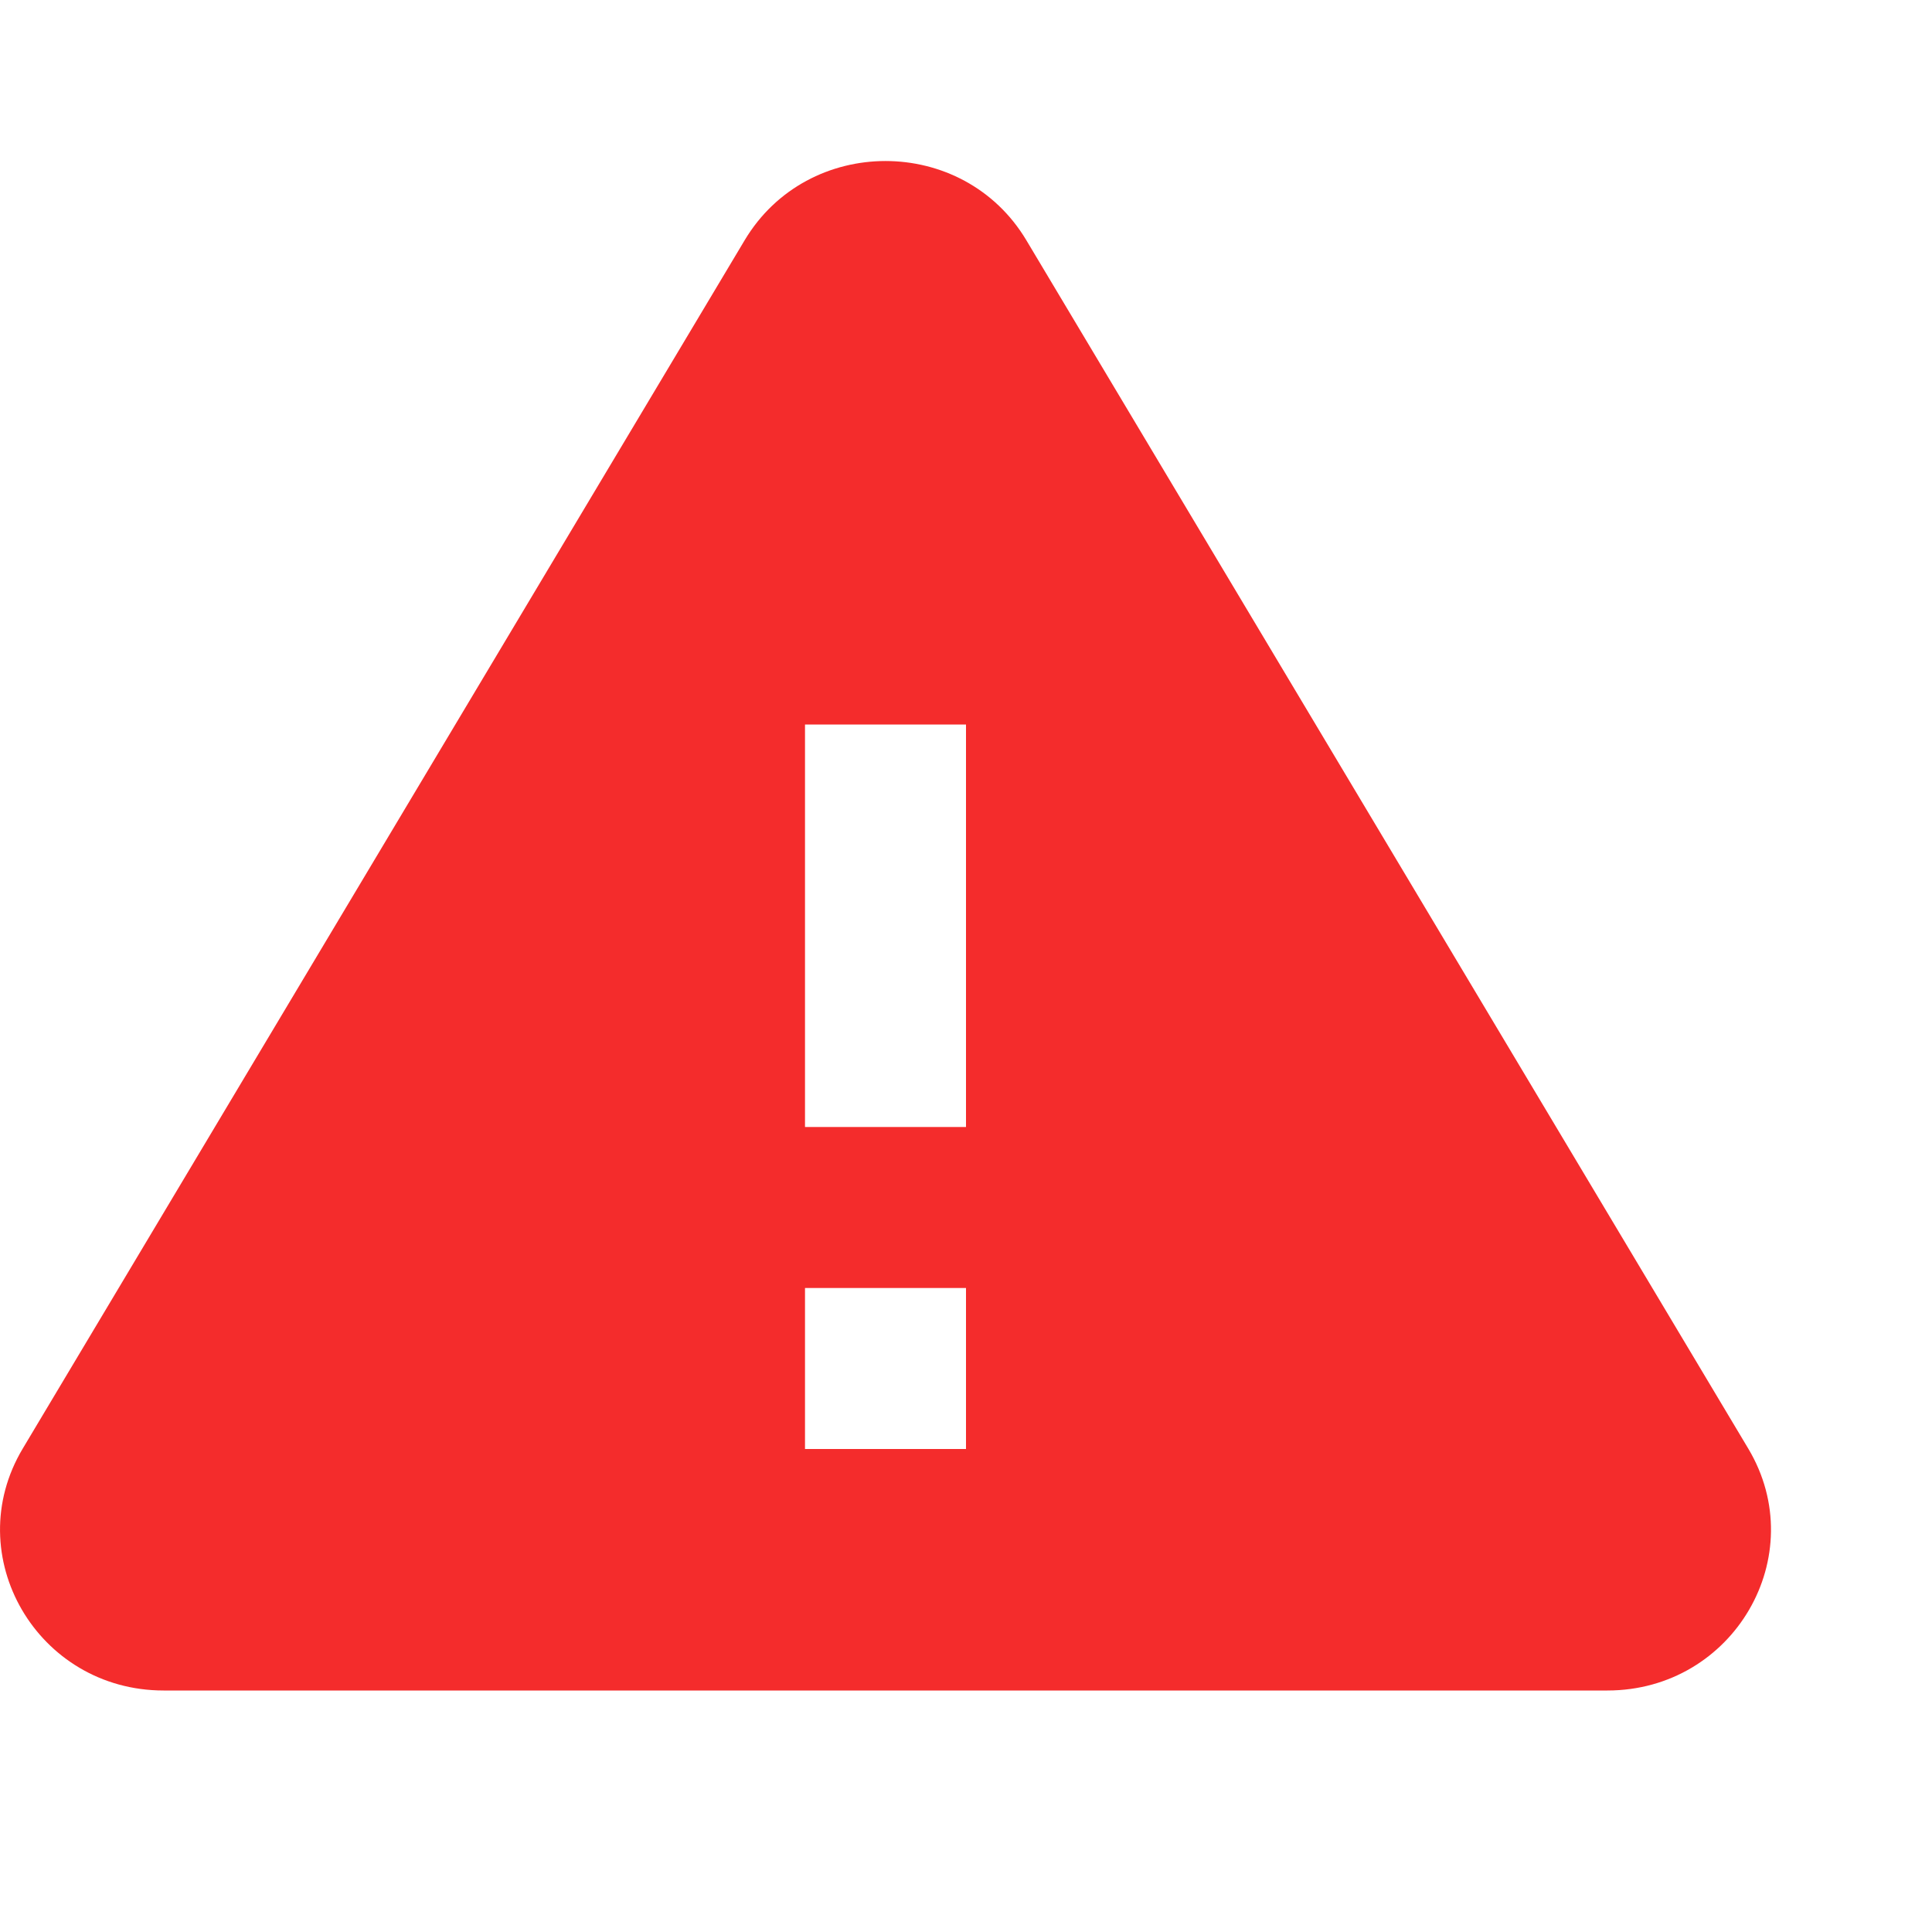 <svg width="24" height="24" viewBox="0 0 24 24" fill="none" xmlns="http://www.w3.org/2000/svg">
<path fill-rule="evenodd" clip-rule="evenodd" d="M2.033 21C0.464 21 -0.512 19.324 0.283 17.994L9.25 2.985C10.034 1.672 11.966 1.672 12.75 2.985L21.717 17.994C22.512 19.324 21.537 21 19.967 21H2.033ZM12 9H10V14H12V9ZM12 16H10V18H12V16Z" fill="#F42C2C"/>
</svg>
